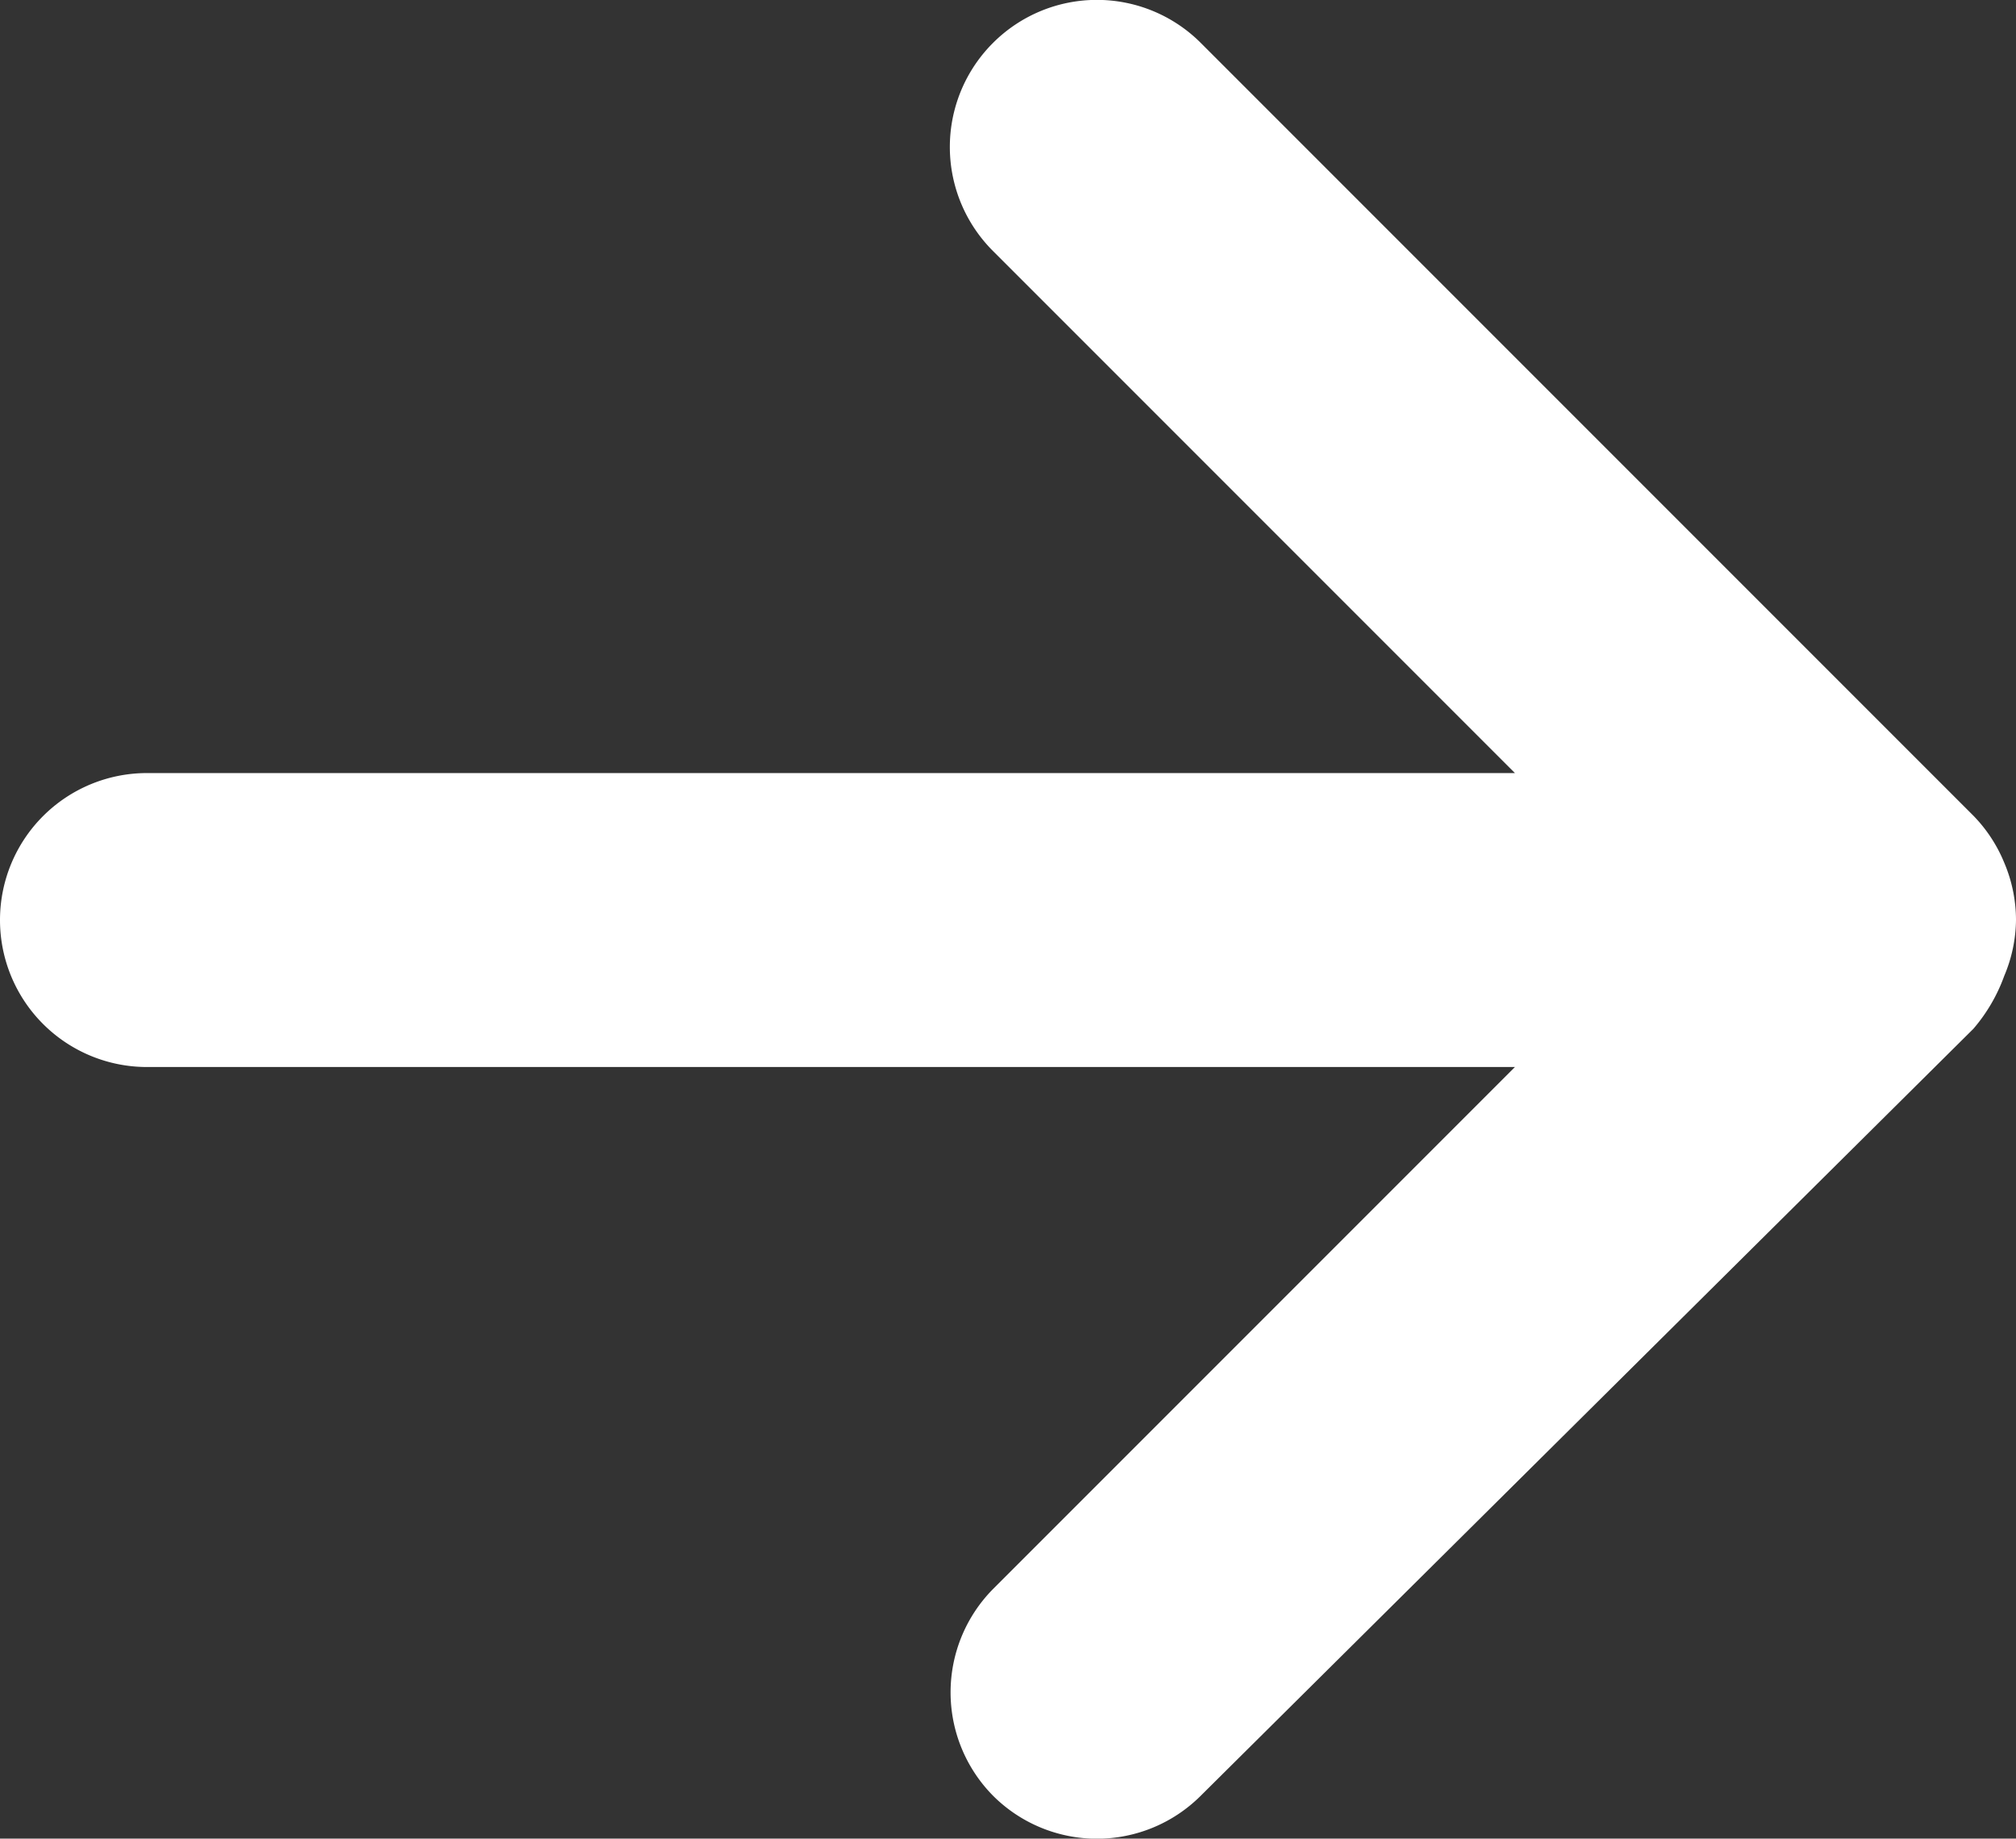 <svg xmlns="http://www.w3.org/2000/svg" viewBox="0 0 13.72 12.51"><rect x="0" y="0" width="13.72" height="12.51" fill="#333333" stroke="none"/><defs><style>.a{fill:#fff;}</style></defs><path class="a" d="M13.64,6.64a1,1,0,0,0,.08-.38,1,1,0,0,0-.08-.39,1,1,0,0,0-.21-.32L8.17.29a1,1,0,0,0-1.41,0,1,1,0,0,0,0,1.42l3.55,3.55H1a1,1,0,0,0,0,2h9.31L6.76,10.81a1,1,0,0,0,0,1.41,1,1,0,0,0,1.41,0L13.43,7A1.15,1.15,0,0,0,13.64,6.64Z"/></svg>